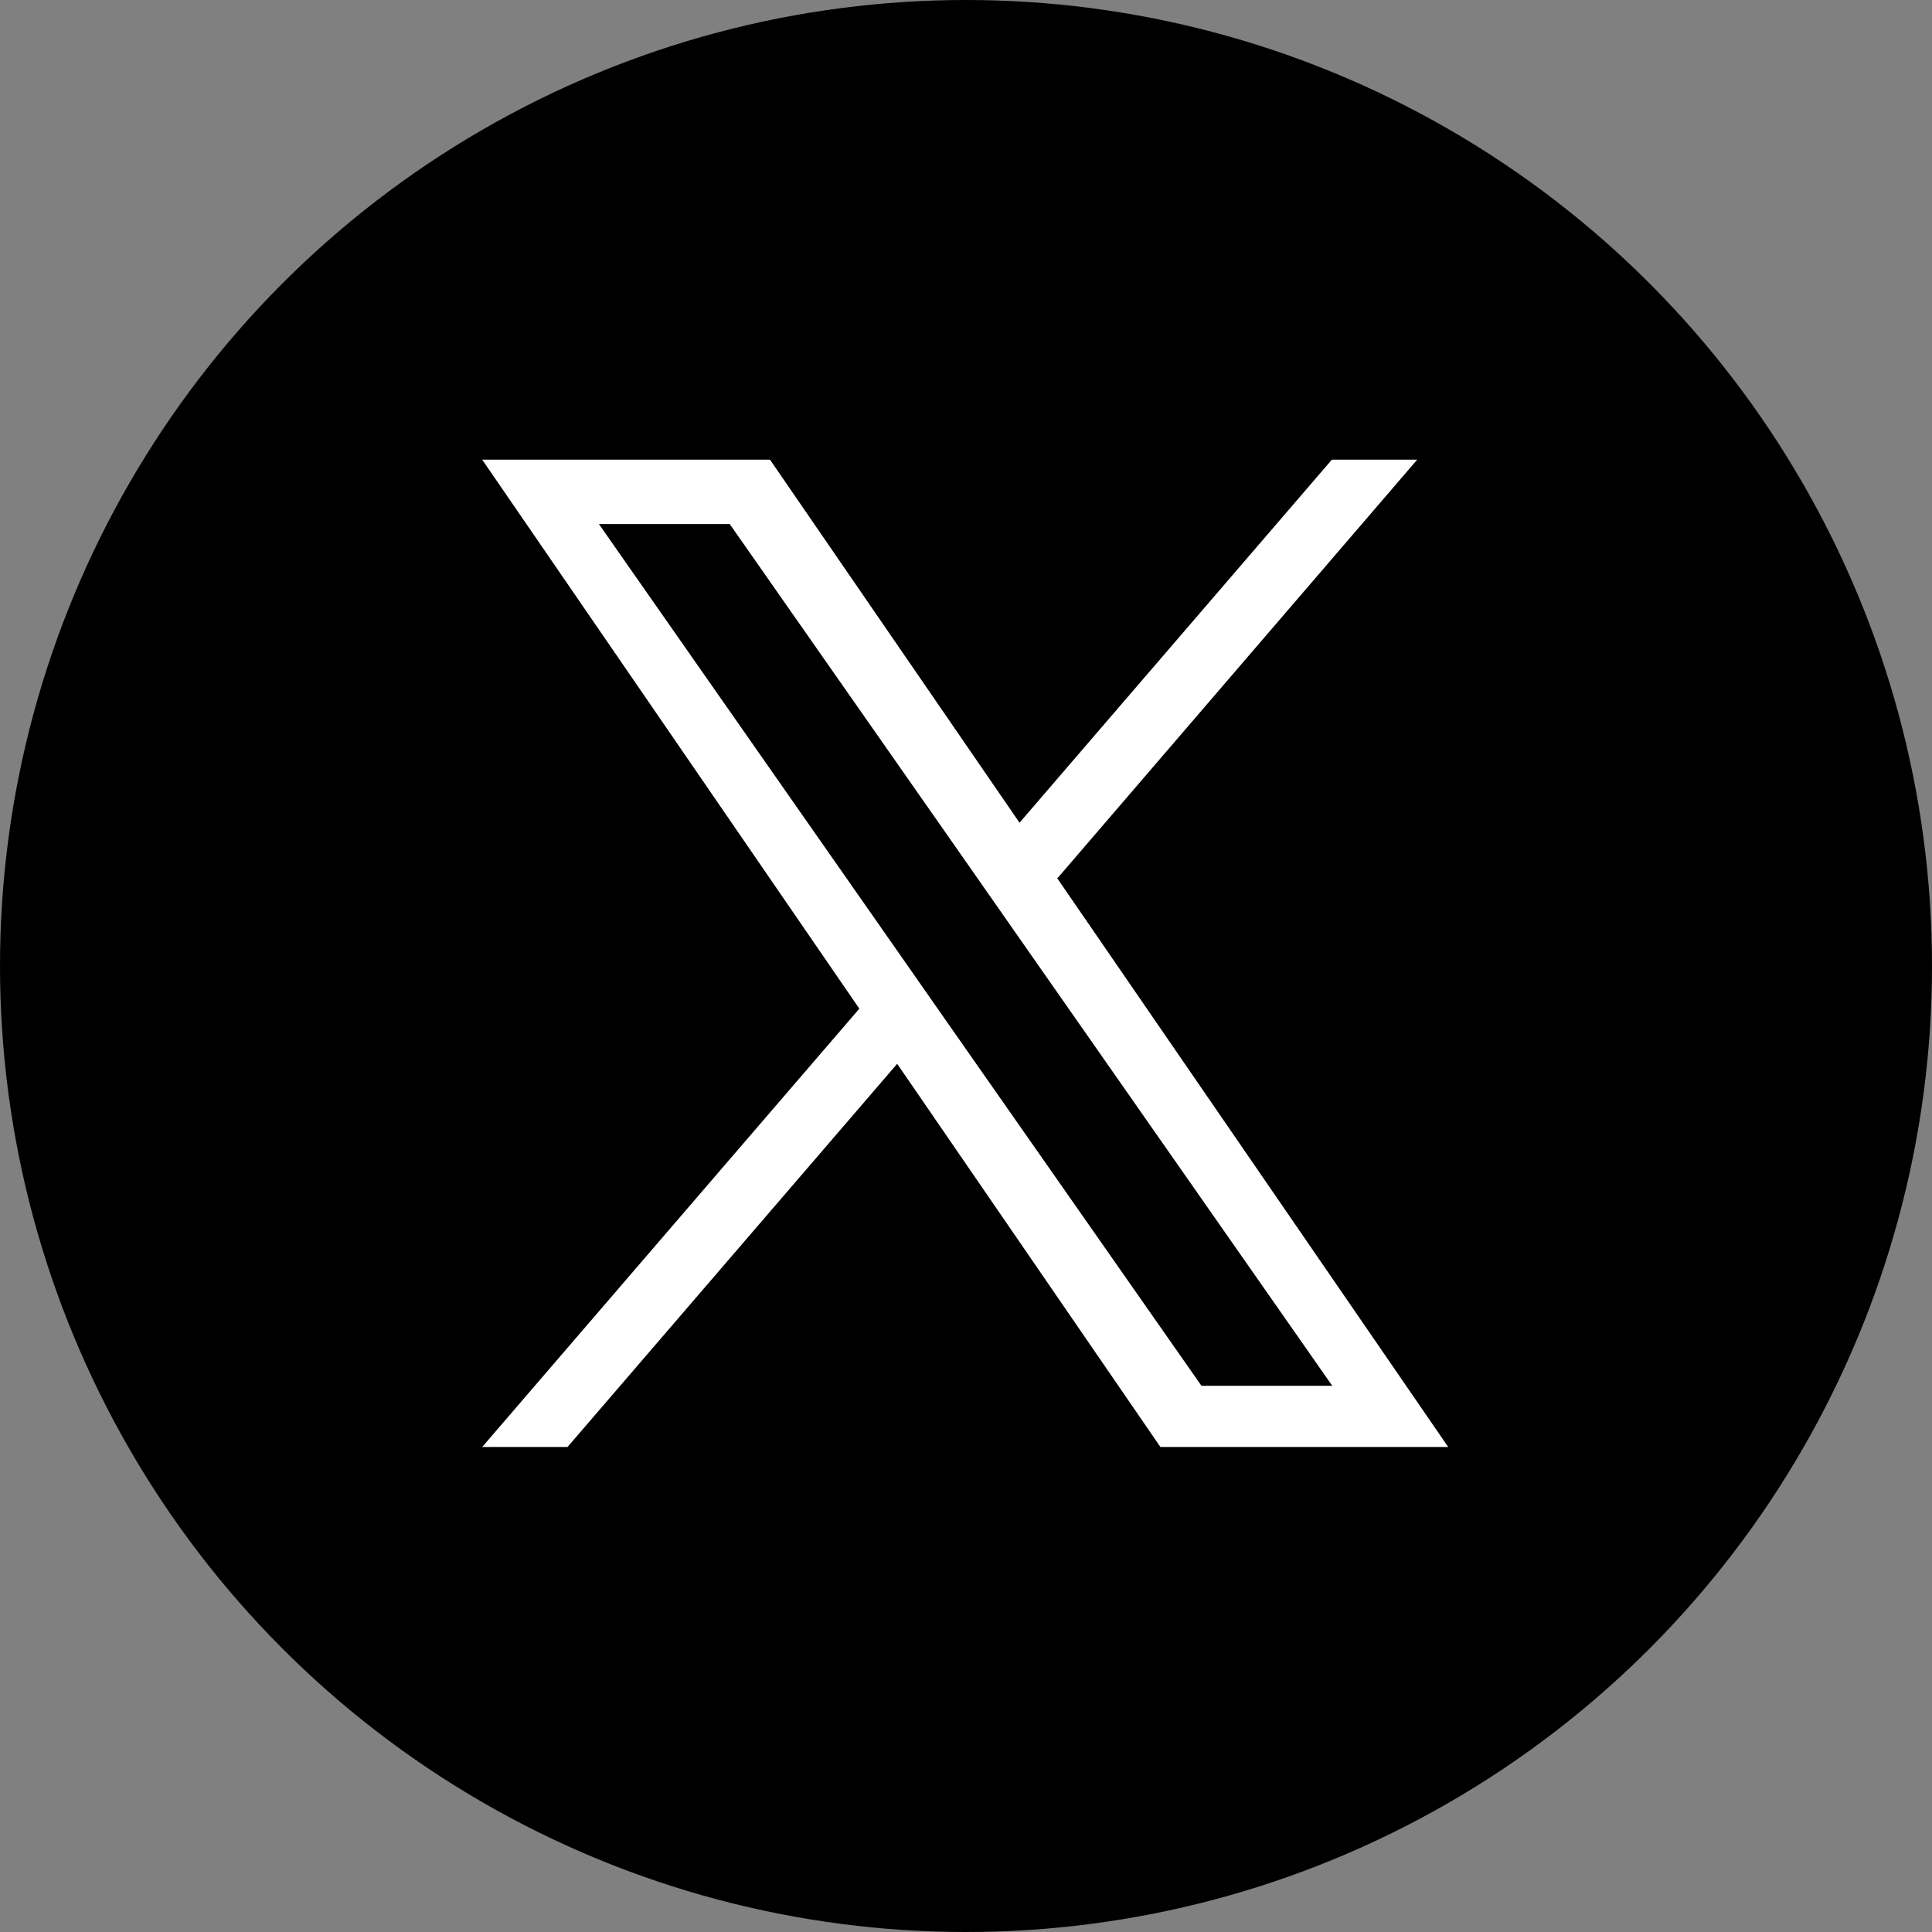 <?xml version="1.0" encoding="UTF-8"?>
<svg id="_レイヤー_2" data-name="レイヤー 2" xmlns="http://www.w3.org/2000/svg" viewBox="0 0 48 48">
  <rect x="0" y="0" width="48" height="48" fill="#808080" stroke="none"/>
  <defs>
    <style>
      .cls-1 {
        fill: #fff;
      }
    </style>
  </defs>
  <g id="_レイヤー_1-2" data-name="レイヤー 1">
    <circle cx="24" cy="24" r="24"/>
    <path class="cls-1" d="M26.28,21.81l8.93-10.39h-2.12l-7.76,9.02-6.2-9.02h-7.15l9.37,13.64-9.37,10.89h2.12l8.19-9.52,6.54,9.52h7.15l-9.72-14.14h0ZM23.38,25.18l-.95-1.36-7.55-10.8h3.25l6.1,8.72.95,1.36,7.92,11.33h-3.25l-6.47-9.25h0Z"/>
  </g>
</svg>